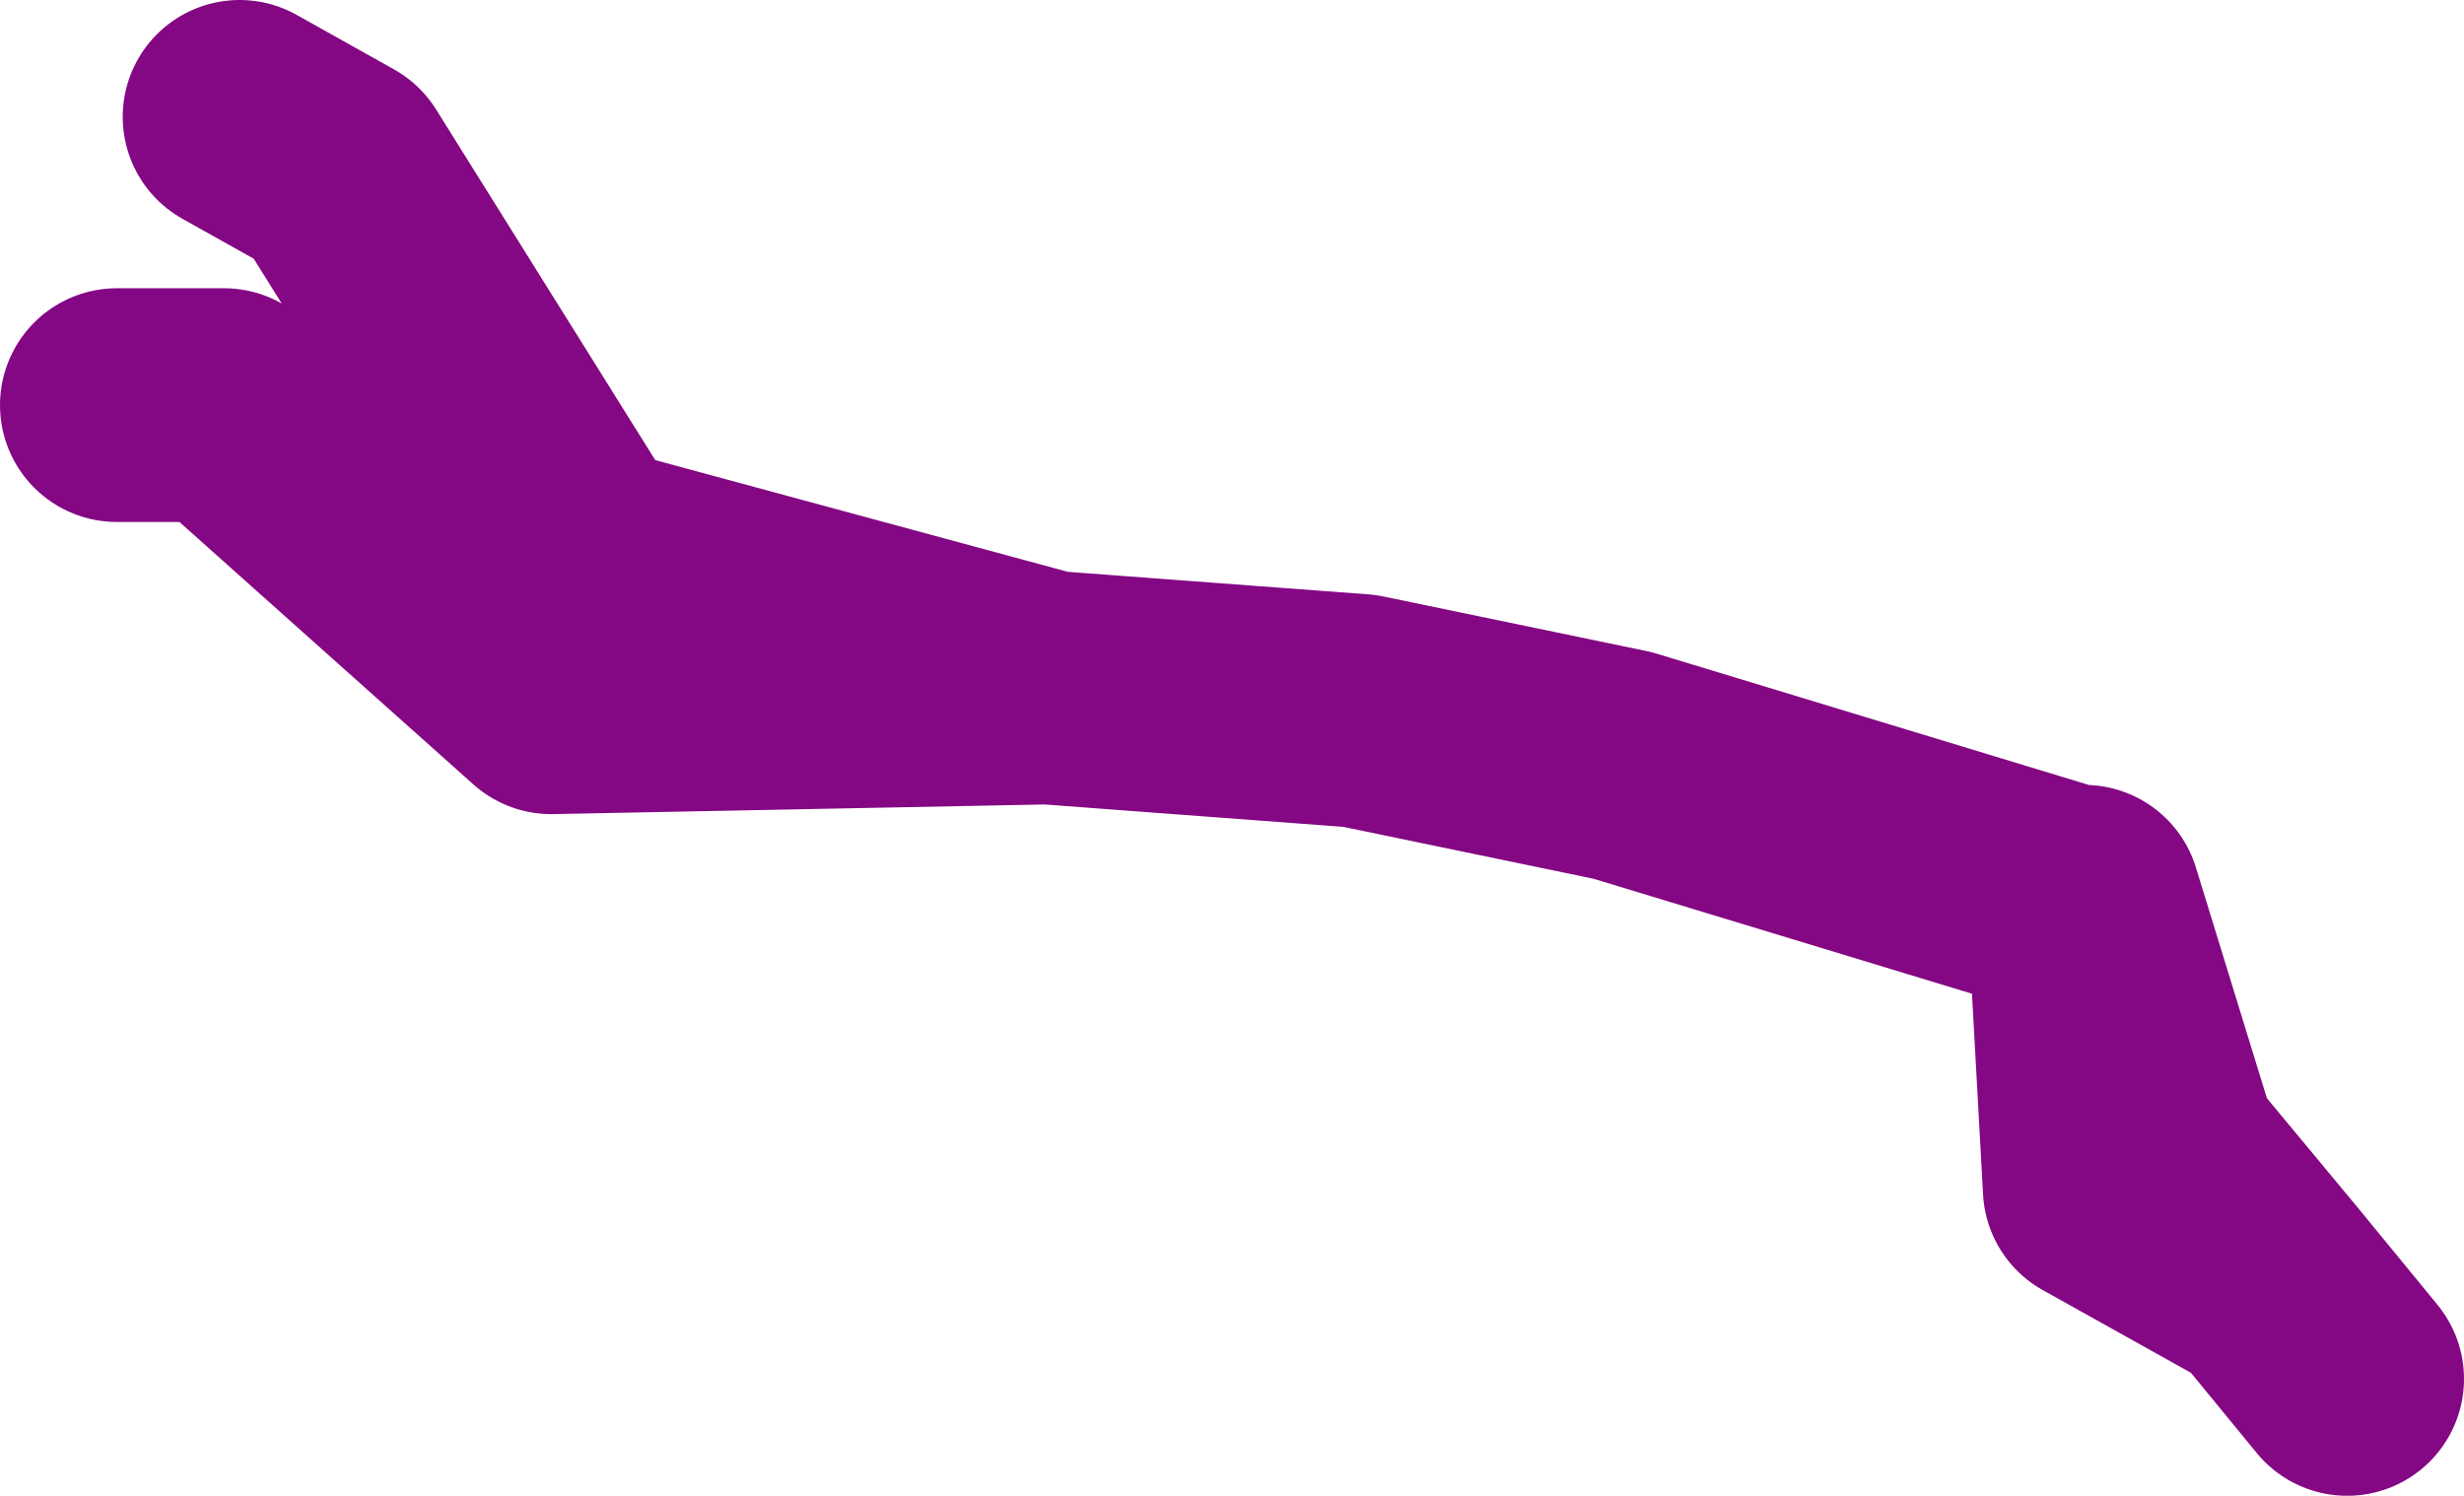 <?xml version="1.0" encoding="UTF-8" standalone="no"?>
<svg xmlns:xlink="http://www.w3.org/1999/xlink" height="38.4px" width="63.25px" xmlns="http://www.w3.org/2000/svg">
  <g transform="matrix(1.0, 0.0, 0.0, 1.0, 2.65, 9.05)">
    <path d="M0.35 1.35 L3.1 1.35 11.5 8.85 24.25 8.6 12.25 5.35 6.0 -4.65 3.5 -6.05 M50.85 14.2 L51.25 21.45 55.55 23.85 52.85 20.6 50.85 14.1 50.85 14.2 39.0 10.6 32.25 9.2 24.25 8.6 M57.6 26.35 L55.55 23.85" fill="none" stroke="#840783" stroke-linecap="round" stroke-linejoin="round" stroke-width="6.0"/>
  </g>
</svg>
